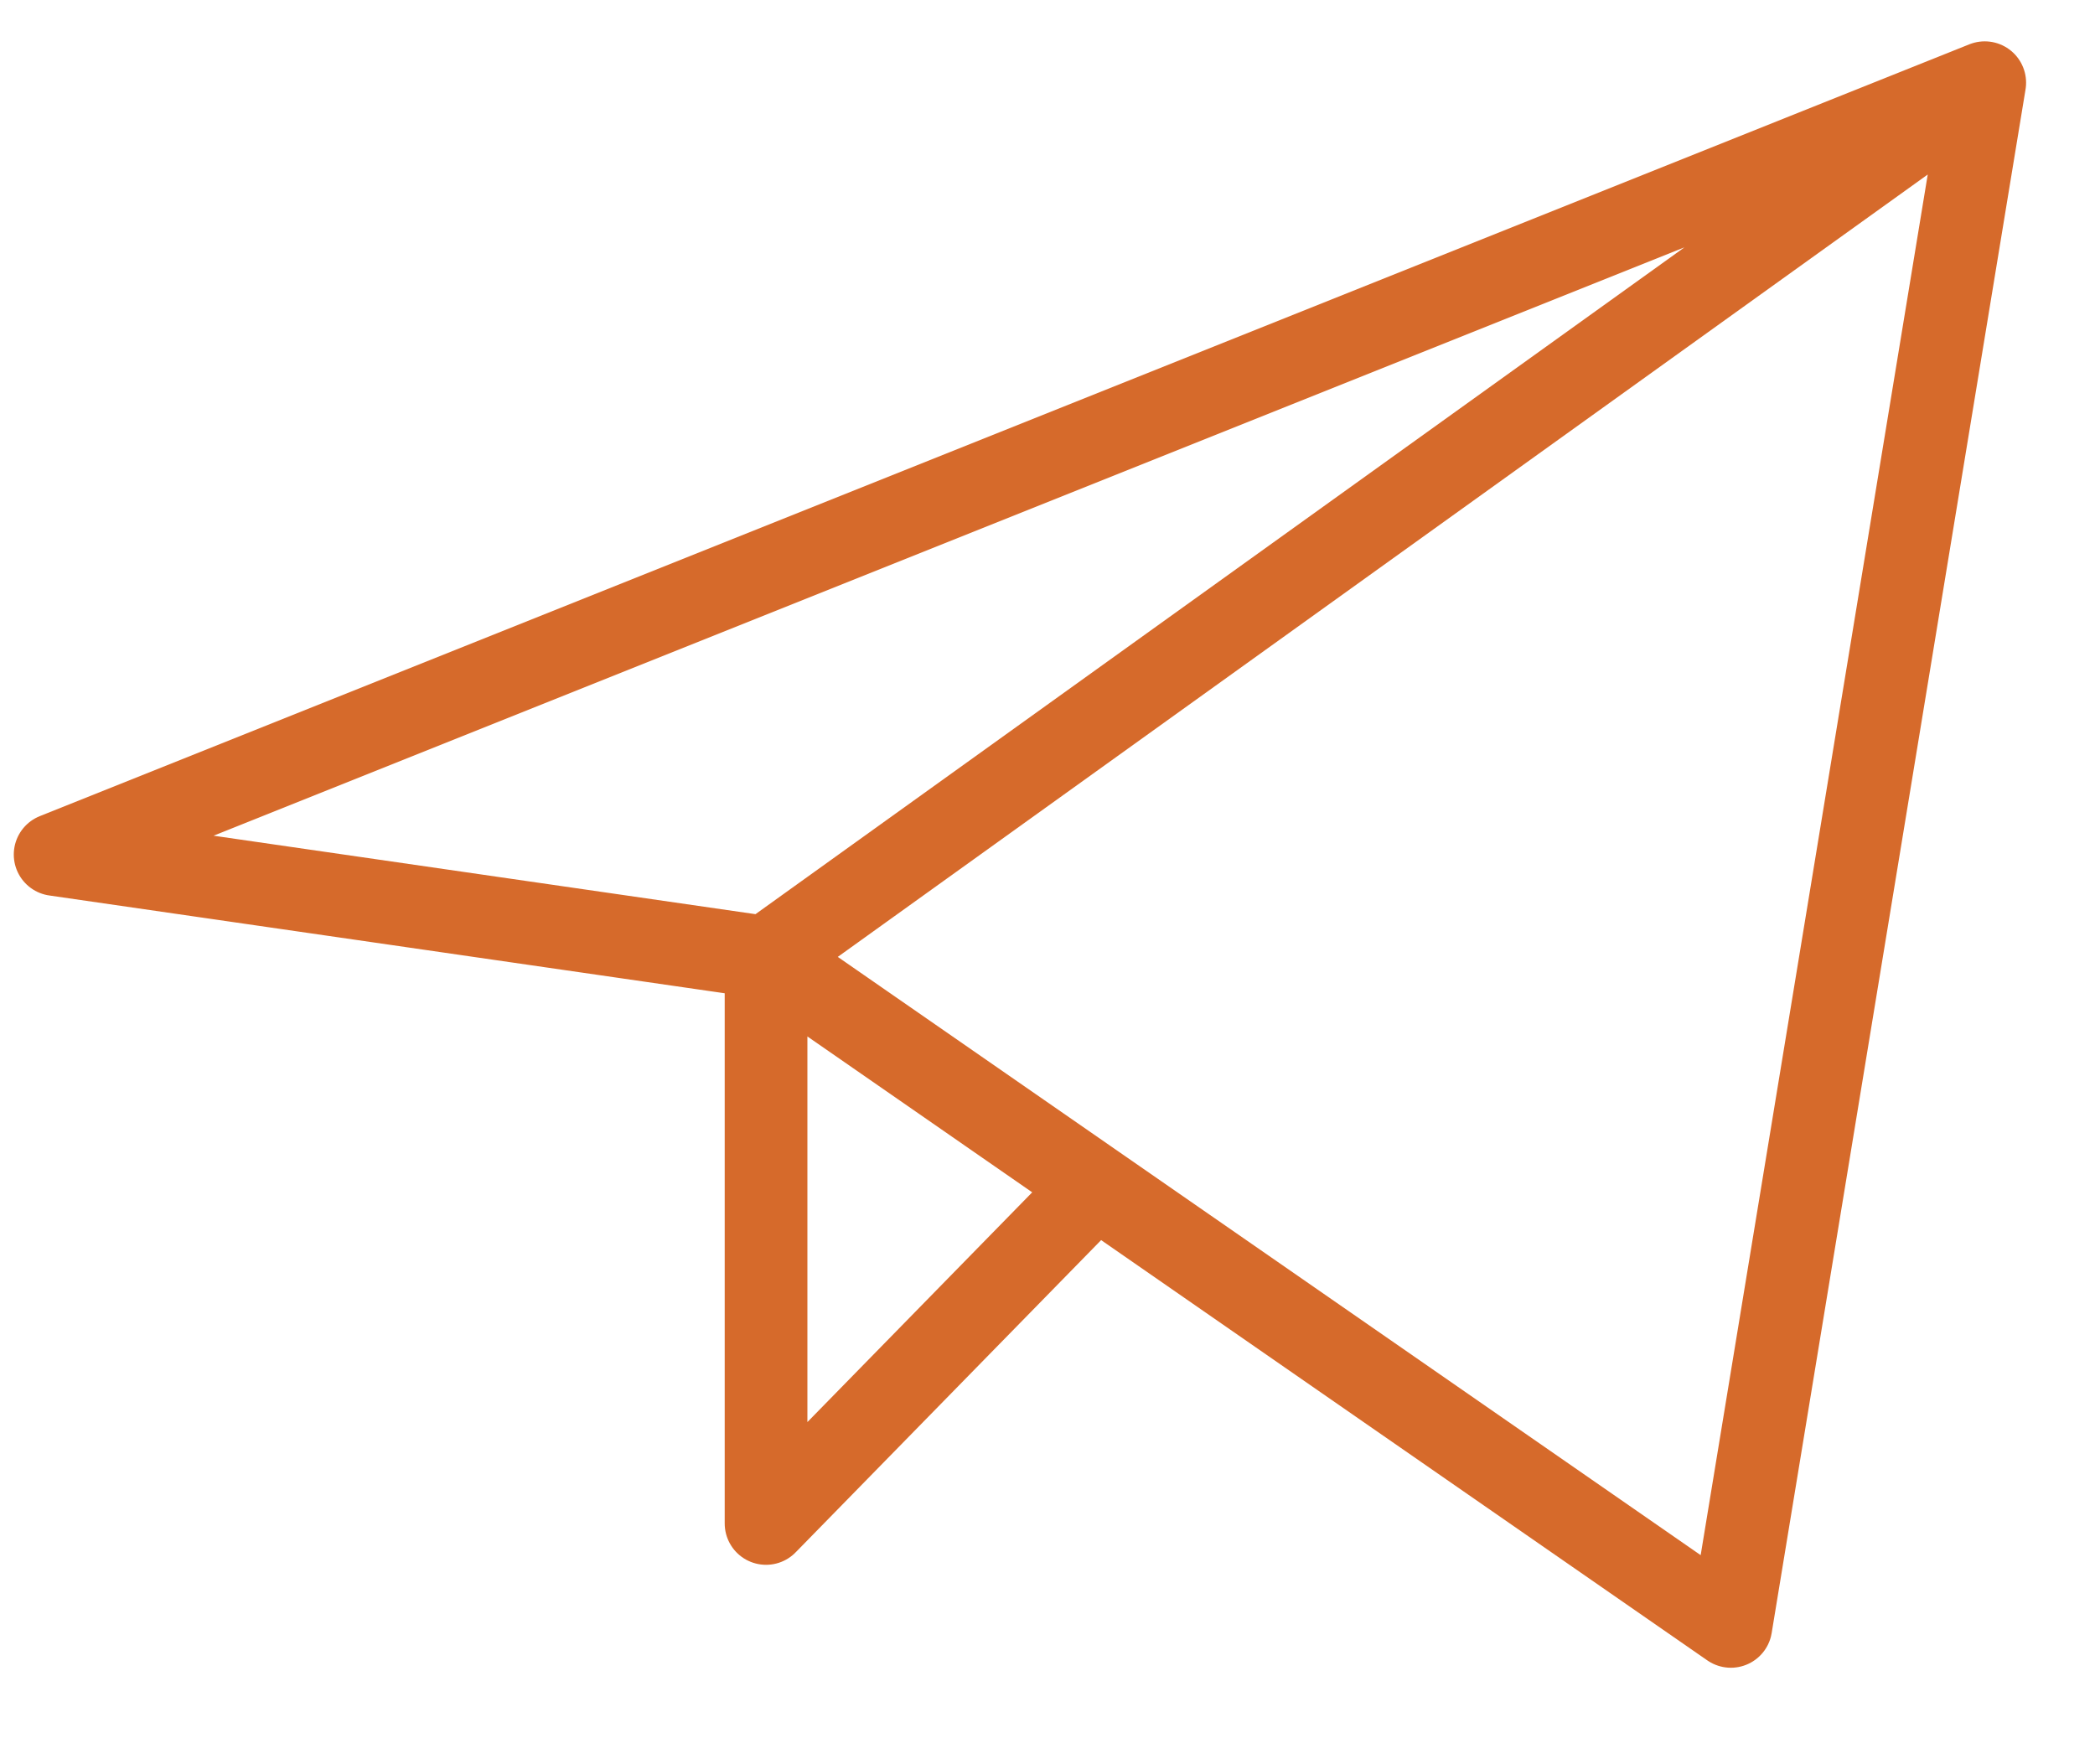 <?xml version="1.0" encoding="UTF-8"?> <svg xmlns="http://www.w3.org/2000/svg" width="38" height="32" viewBox="0 0 38 32" fill="none"><path d="M36 1.5L1 15.5L13.895 17.367M36 1.5L31.395 29.5L13.895 17.367M36 1.5L13.895 17.367M13.895 17.367V27.633L19.88 21.516" stroke="#D66A2B" stroke-width="1.5" stroke-linecap="round" stroke-linejoin="round"></path></svg> 